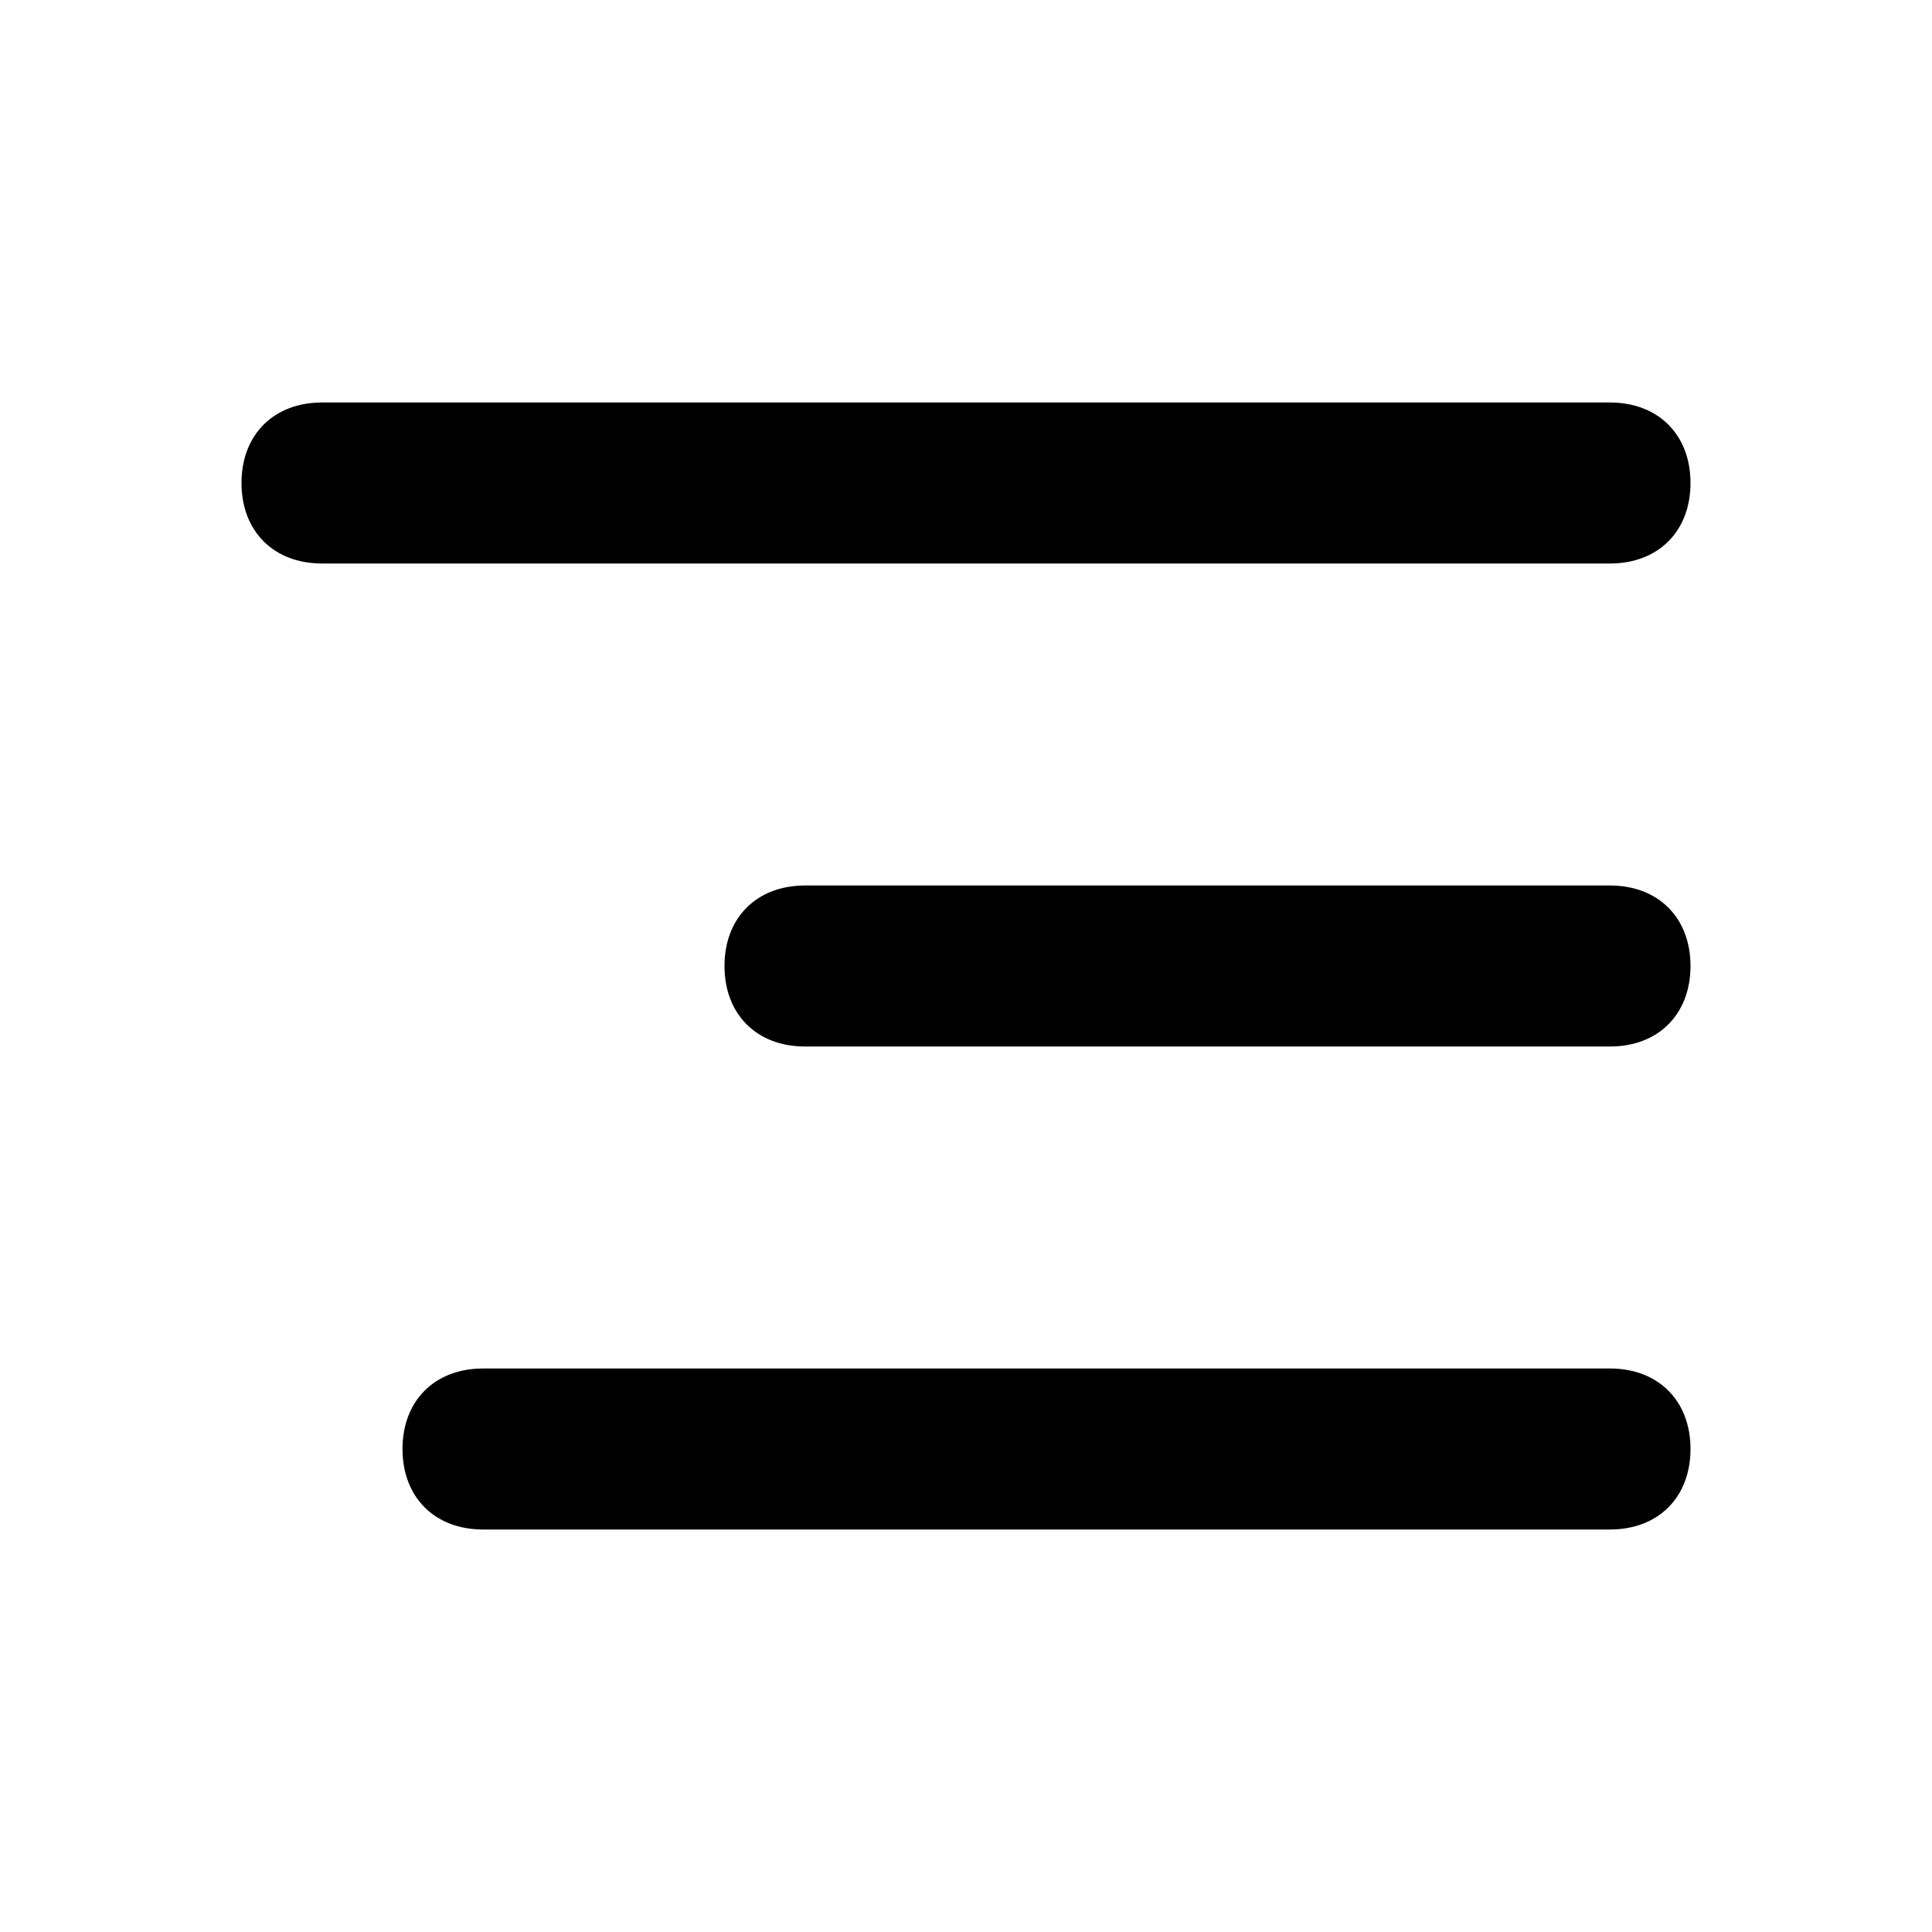 <svg fill="none" height="512" viewBox="0 0 24 24" width="512" xmlns="http://www.w3.org/2000/svg"><g fill="rgb(0,0,0)"><path d="m20 7h-16c-.6 0-1-.4-1-1s.4-1 1-1h16c.6 0 1 .4 1 1s-.4 1-1 1z"/><path d="m20 13h-10c-.6 0-1-.4-1-1s.4-1 1-1h10c.6 0 1 .4 1 1s-.4 1-1 1z"/><path d="m20 19h-14c-.6 0-1-.4-1-1s.4-1 1-1h14c.6 0 1 .4 1 1s-.4 1-1 1z"/></g></svg>